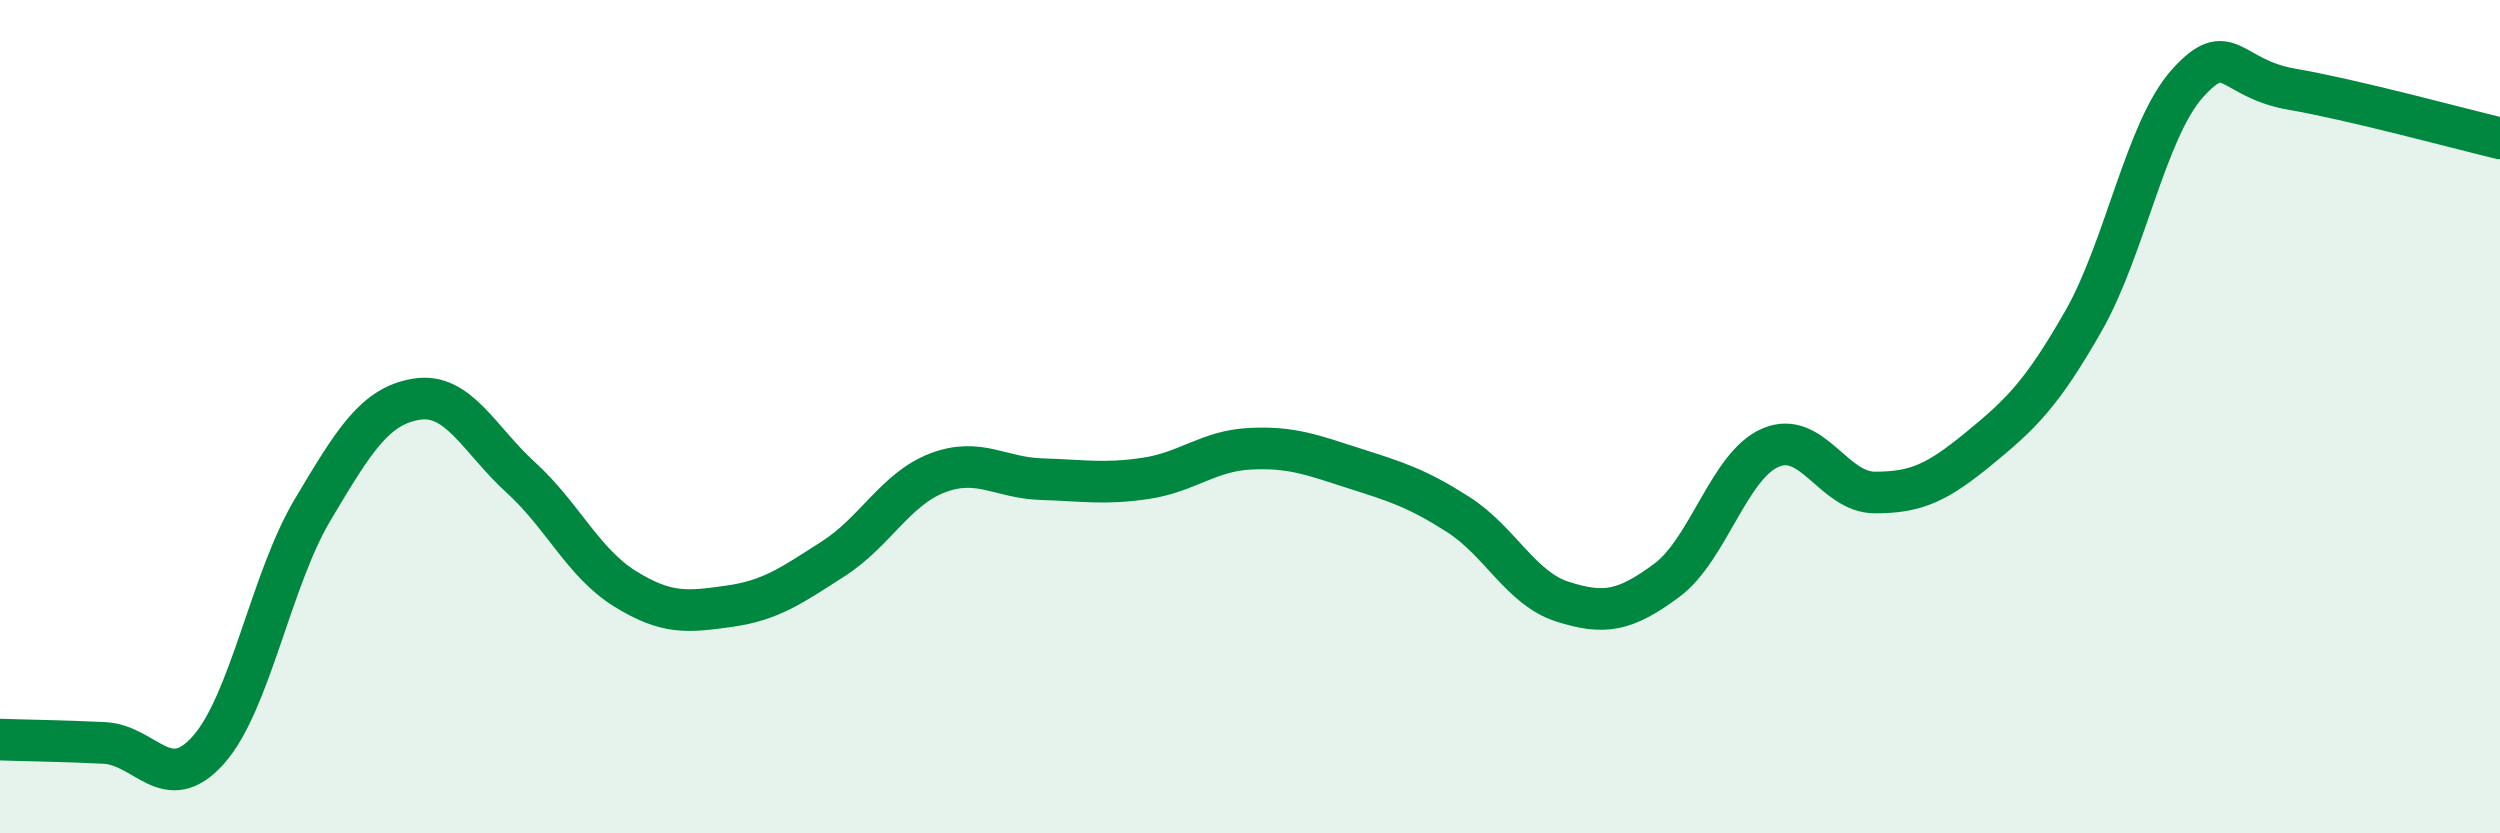 
    <svg width="60" height="20" viewBox="0 0 60 20" xmlns="http://www.w3.org/2000/svg">
      <path
        d="M 0,17.75 C 0.5,17.77 1.5,17.78 2.5,17.83 C 3.5,17.88 4,19.12 5,18 C 6,16.88 6.5,13.92 7.5,12.24 C 8.5,10.56 9,9.74 10,9.58 C 11,9.42 11.5,10.55 12.5,11.46 C 13.5,12.37 14,13.51 15,14.13 C 16,14.75 16.5,14.69 17.5,14.55 C 18.5,14.41 19,14.05 20,13.41 C 21,12.77 21.5,11.73 22.5,11.35 C 23.5,10.97 24,11.47 25,11.5 C 26,11.53 26.5,11.63 27.5,11.48 C 28.5,11.33 29,10.82 30,10.77 C 31,10.72 31.5,10.92 32.5,11.24 C 33.5,11.56 34,11.71 35,12.35 C 36,12.99 36.5,14.12 37.5,14.44 C 38.5,14.76 39,14.67 40,13.93 C 41,13.19 41.5,11.16 42.5,10.74 C 43.5,10.32 44,11.82 45,11.82 C 46,11.82 46.5,11.58 47.5,10.76 C 48.5,9.94 49,9.46 50,7.71 C 51,5.96 51.5,3.11 52.5,2 C 53.5,0.89 53.5,1.88 55,2.14 C 56.5,2.4 59,3.08 60,3.32L60 20L0 20Z"
        fill="#008740"
        opacity="0.1"
        stroke-linecap="round"
        stroke-linejoin="round"
      />
      <path
        d="M 0,17.75 C 0.5,17.77 1.5,17.78 2.5,17.83 C 3.5,17.88 4,19.12 5,18 C 6,16.88 6.5,13.92 7.5,12.24 C 8.5,10.56 9,9.74 10,9.58 C 11,9.42 11.5,10.55 12.5,11.46 C 13.5,12.37 14,13.51 15,14.13 C 16,14.75 16.5,14.69 17.5,14.55 C 18.5,14.41 19,14.05 20,13.41 C 21,12.77 21.5,11.73 22.5,11.35 C 23.5,10.97 24,11.47 25,11.5 C 26,11.53 26.5,11.63 27.5,11.48 C 28.5,11.33 29,10.82 30,10.77 C 31,10.72 31.5,10.92 32.5,11.24 C 33.5,11.56 34,11.71 35,12.35 C 36,12.99 36.5,14.12 37.5,14.44 C 38.5,14.76 39,14.67 40,13.93 C 41,13.19 41.5,11.16 42.5,10.74 C 43.5,10.32 44,11.82 45,11.82 C 46,11.82 46.5,11.58 47.5,10.76 C 48.5,9.94 49,9.46 50,7.71 C 51,5.96 51.5,3.11 52.5,2 C 53.5,0.89 53.5,1.88 55,2.14 C 56.5,2.4 59,3.08 60,3.32"
        stroke="#008740"
        stroke-width="1"
        fill="none"
        stroke-linecap="round"
        stroke-linejoin="round"
      />
    </svg>
  